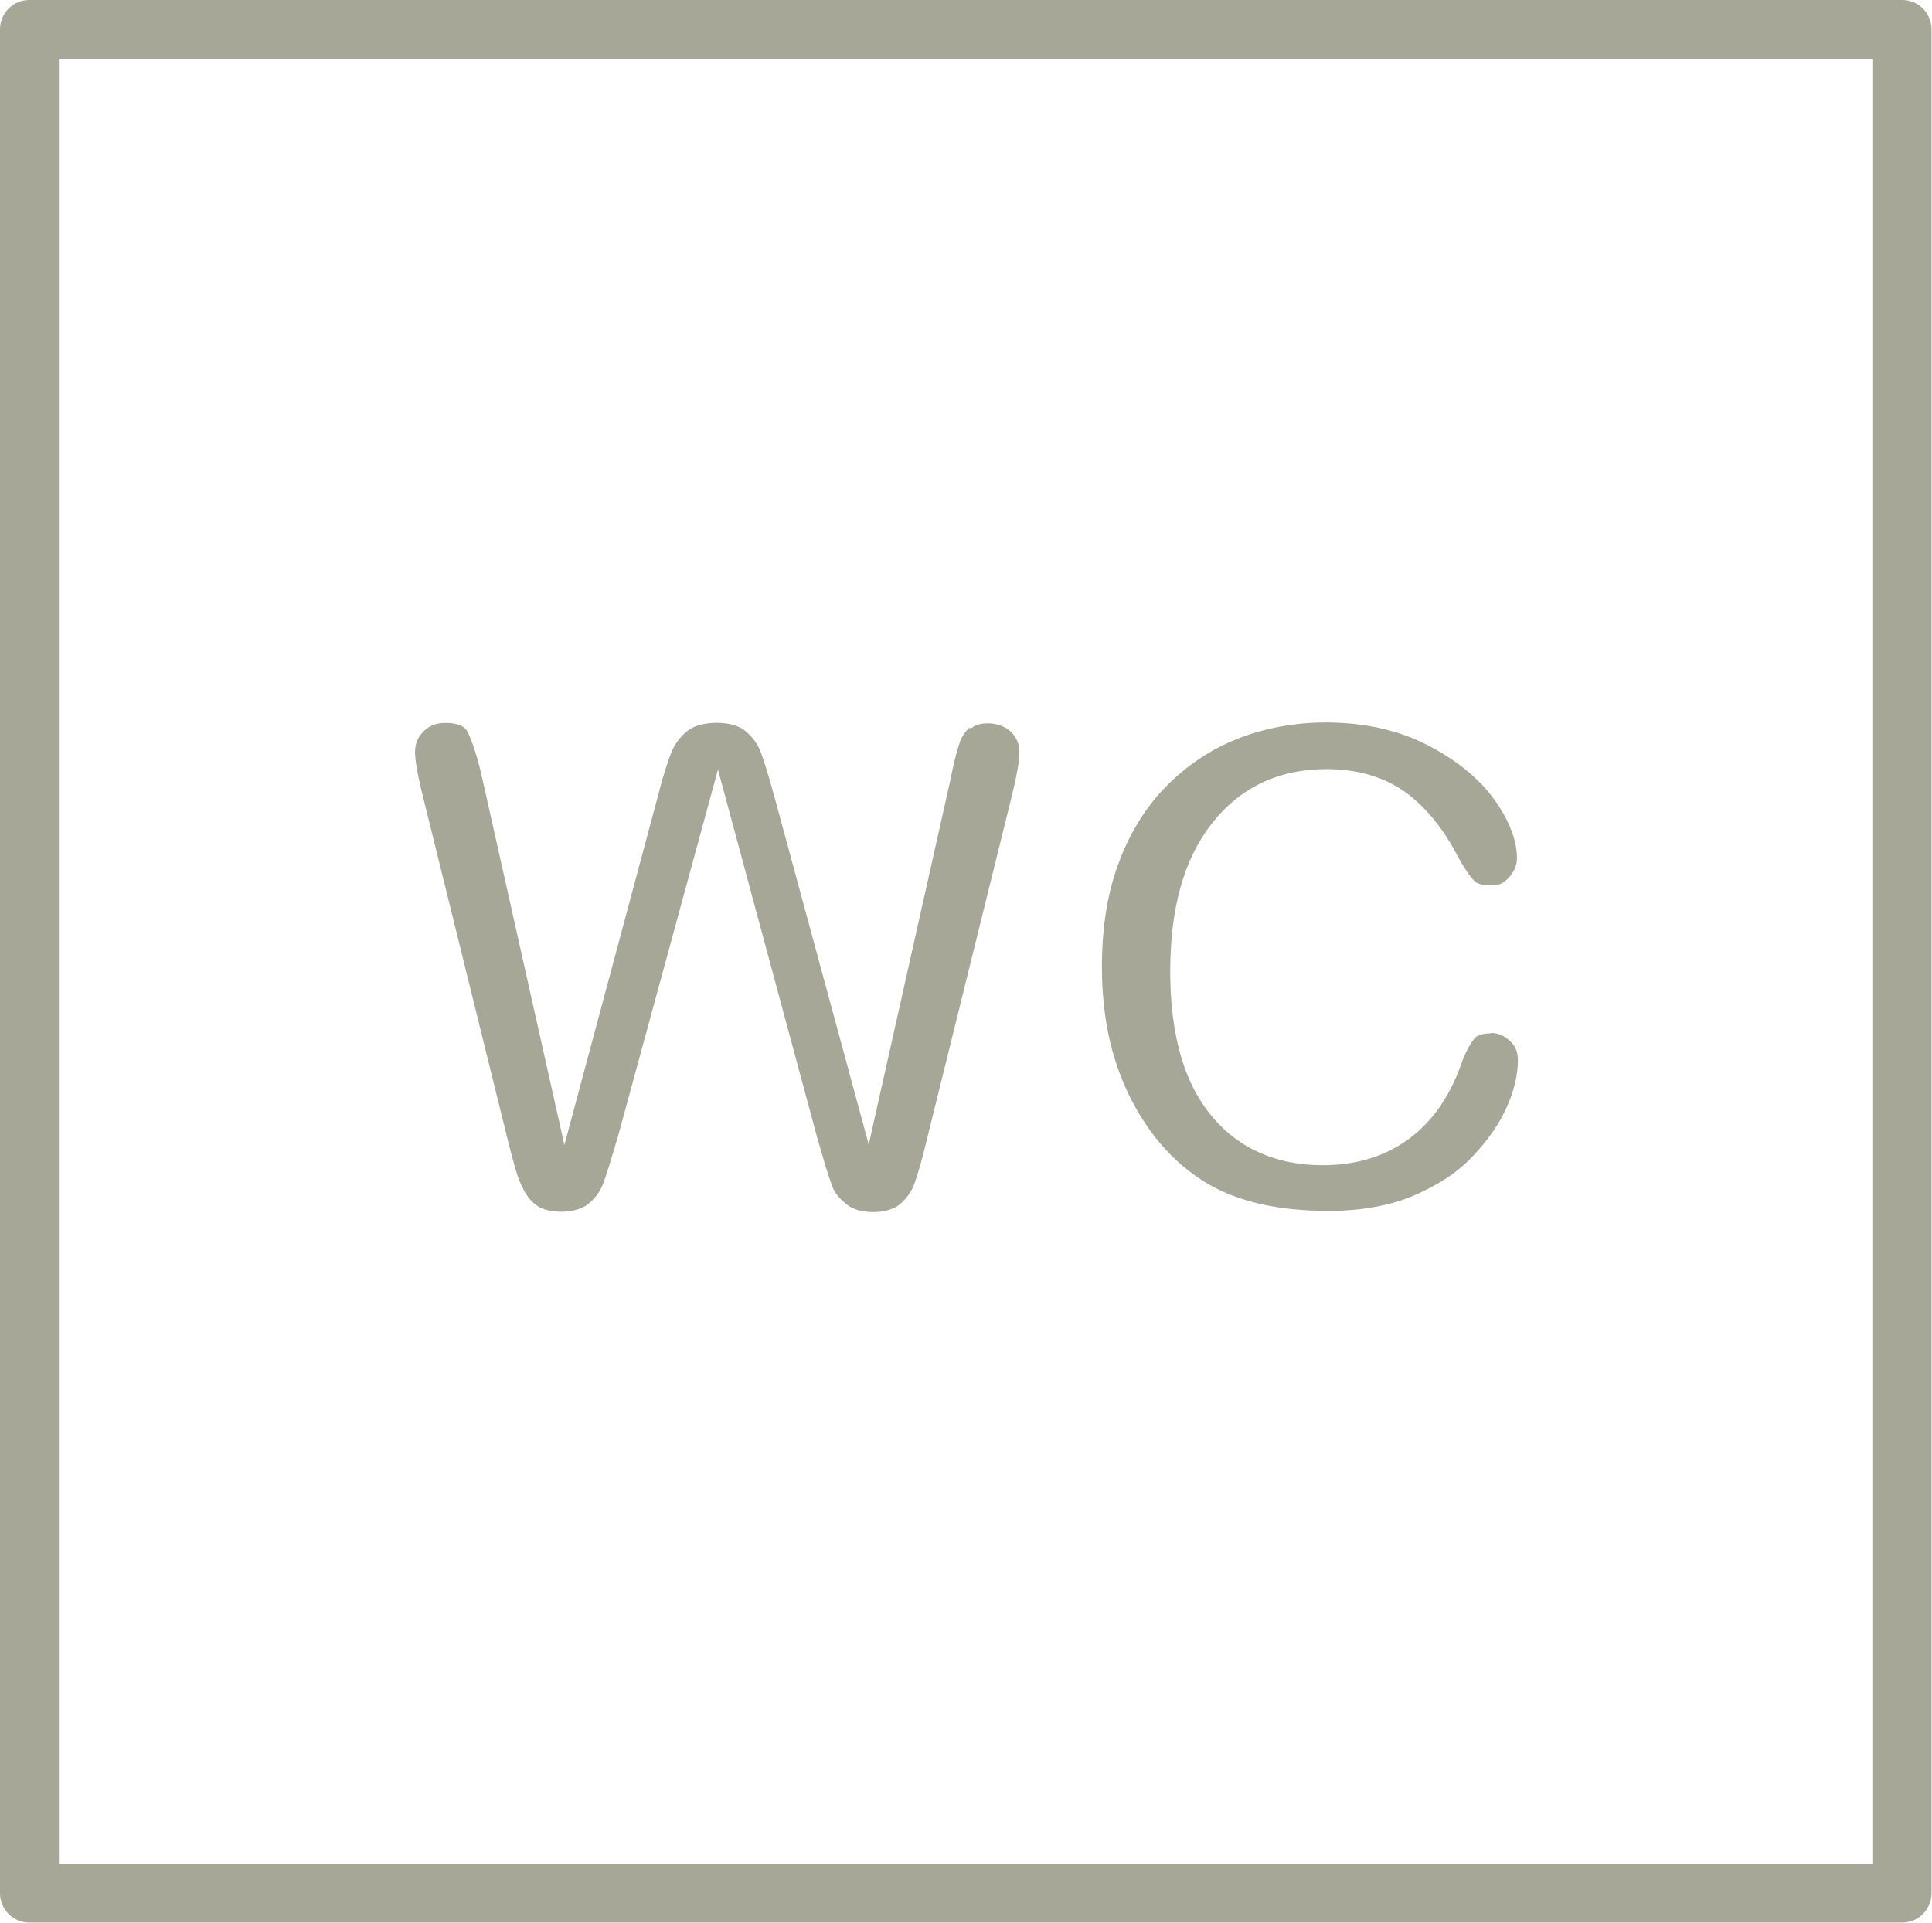 <?xml version="1.0" encoding="UTF-8"?>
<svg id="Ebene_2" xmlns="http://www.w3.org/2000/svg" viewBox="0 0 41.01 40.83">
  <defs>
    <style>
      .cls-1 {
        fill: #a7a798;
      }
    </style>
  </defs>
  <g id="Ebene_1-2" data-name="Ebene_1">
    <g>
      <path class="cls-1" d="M20.58,15.45c-.11.1-.18.22-.22.35-.06.18-.12.42-.18.73l-1.74,7.77-1.99-7.34c-.13-.47-.23-.81-.31-1.01-.06-.15-.16-.3-.32-.43-.26-.23-.95-.23-1.23,0-.16.13-.27.28-.34.46-.09.22-.19.55-.3.98l-1.97,7.35-1.74-7.77c-.1-.45-.21-.79-.32-1.01-.03-.05-.1-.18-.47-.18-.19,0-.34.06-.46.18-.12.12-.18.26-.18.44,0,.13.03.38.15.87l1.79,7.25c.05.21.11.44.18.69.06.22.14.41.23.56.08.13.17.22.29.29.25.14.79.14,1.04-.07.15-.12.25-.27.31-.42.08-.21.18-.55.32-1.02l2.12-7.78,2.1,7.79c.14.49.24.83.32,1.04.05.15.16.28.31.4.27.23.89.21,1.13,0,.15-.13.25-.27.31-.44.08-.22.18-.57.29-1.04l1.79-7.24c.12-.51.15-.75.15-.87,0-.18-.06-.32-.18-.44-.25-.24-.7-.22-.85-.07Z"/>
      <path class="cls-1" d="M31.65,21.94c-.27,0-.34.09-.36.12-.11.14-.21.34-.29.58-.25.68-.62,1.2-1.12,1.56-.5.36-1.1.54-1.81.54-.65,0-1.23-.16-1.71-.47-.49-.32-.88-.79-1.14-1.41-.25-.6-.38-1.35-.38-2.24,0-1.33.29-2.38.88-3.13.6-.77,1.42-1.16,2.44-1.16.64,0,1.19.16,1.63.46.43.3.81.75,1.12,1.33.19.36.32.52.39.59.08.08.25.09.37.09.14,0,.26-.05.36-.17.11-.12.17-.25.17-.41,0-.37-.16-.79-.47-1.23-.33-.46-.81-.85-1.43-1.17-.62-.32-1.35-.48-2.16-.48-.66,0-1.3.12-1.88.35-.58.23-1.09.58-1.52,1.02s-.77,1-1,1.63c-.24.64-.35,1.38-.35,2.2,0,.51.05.99.14,1.43.09.44.24.87.42,1.25.19.39.41.74.68,1.06.29.34.61.61.95.82.34.21.73.36,1.16.46.43.1.93.15,1.46.15.69,0,1.31-.11,1.82-.33.51-.22.94-.5,1.26-.85.33-.35.57-.71.72-1.06.15-.35.22-.67.22-.96,0-.17-.05-.3-.17-.41-.12-.11-.25-.17-.41-.17Z"/>
      <path class="cls-1" d="M40.38,0H.62c-.34,0-.62.28-.62.62v39.58c0,.34.28.62.62.62h39.76c.34,0,.62-.28.62-.62V.62c0-.34-.28-.62-.62-.62ZM39.76,39.58H1.25V1.25h38.51v38.33Z"/>
    </g>
  </g>
</svg>